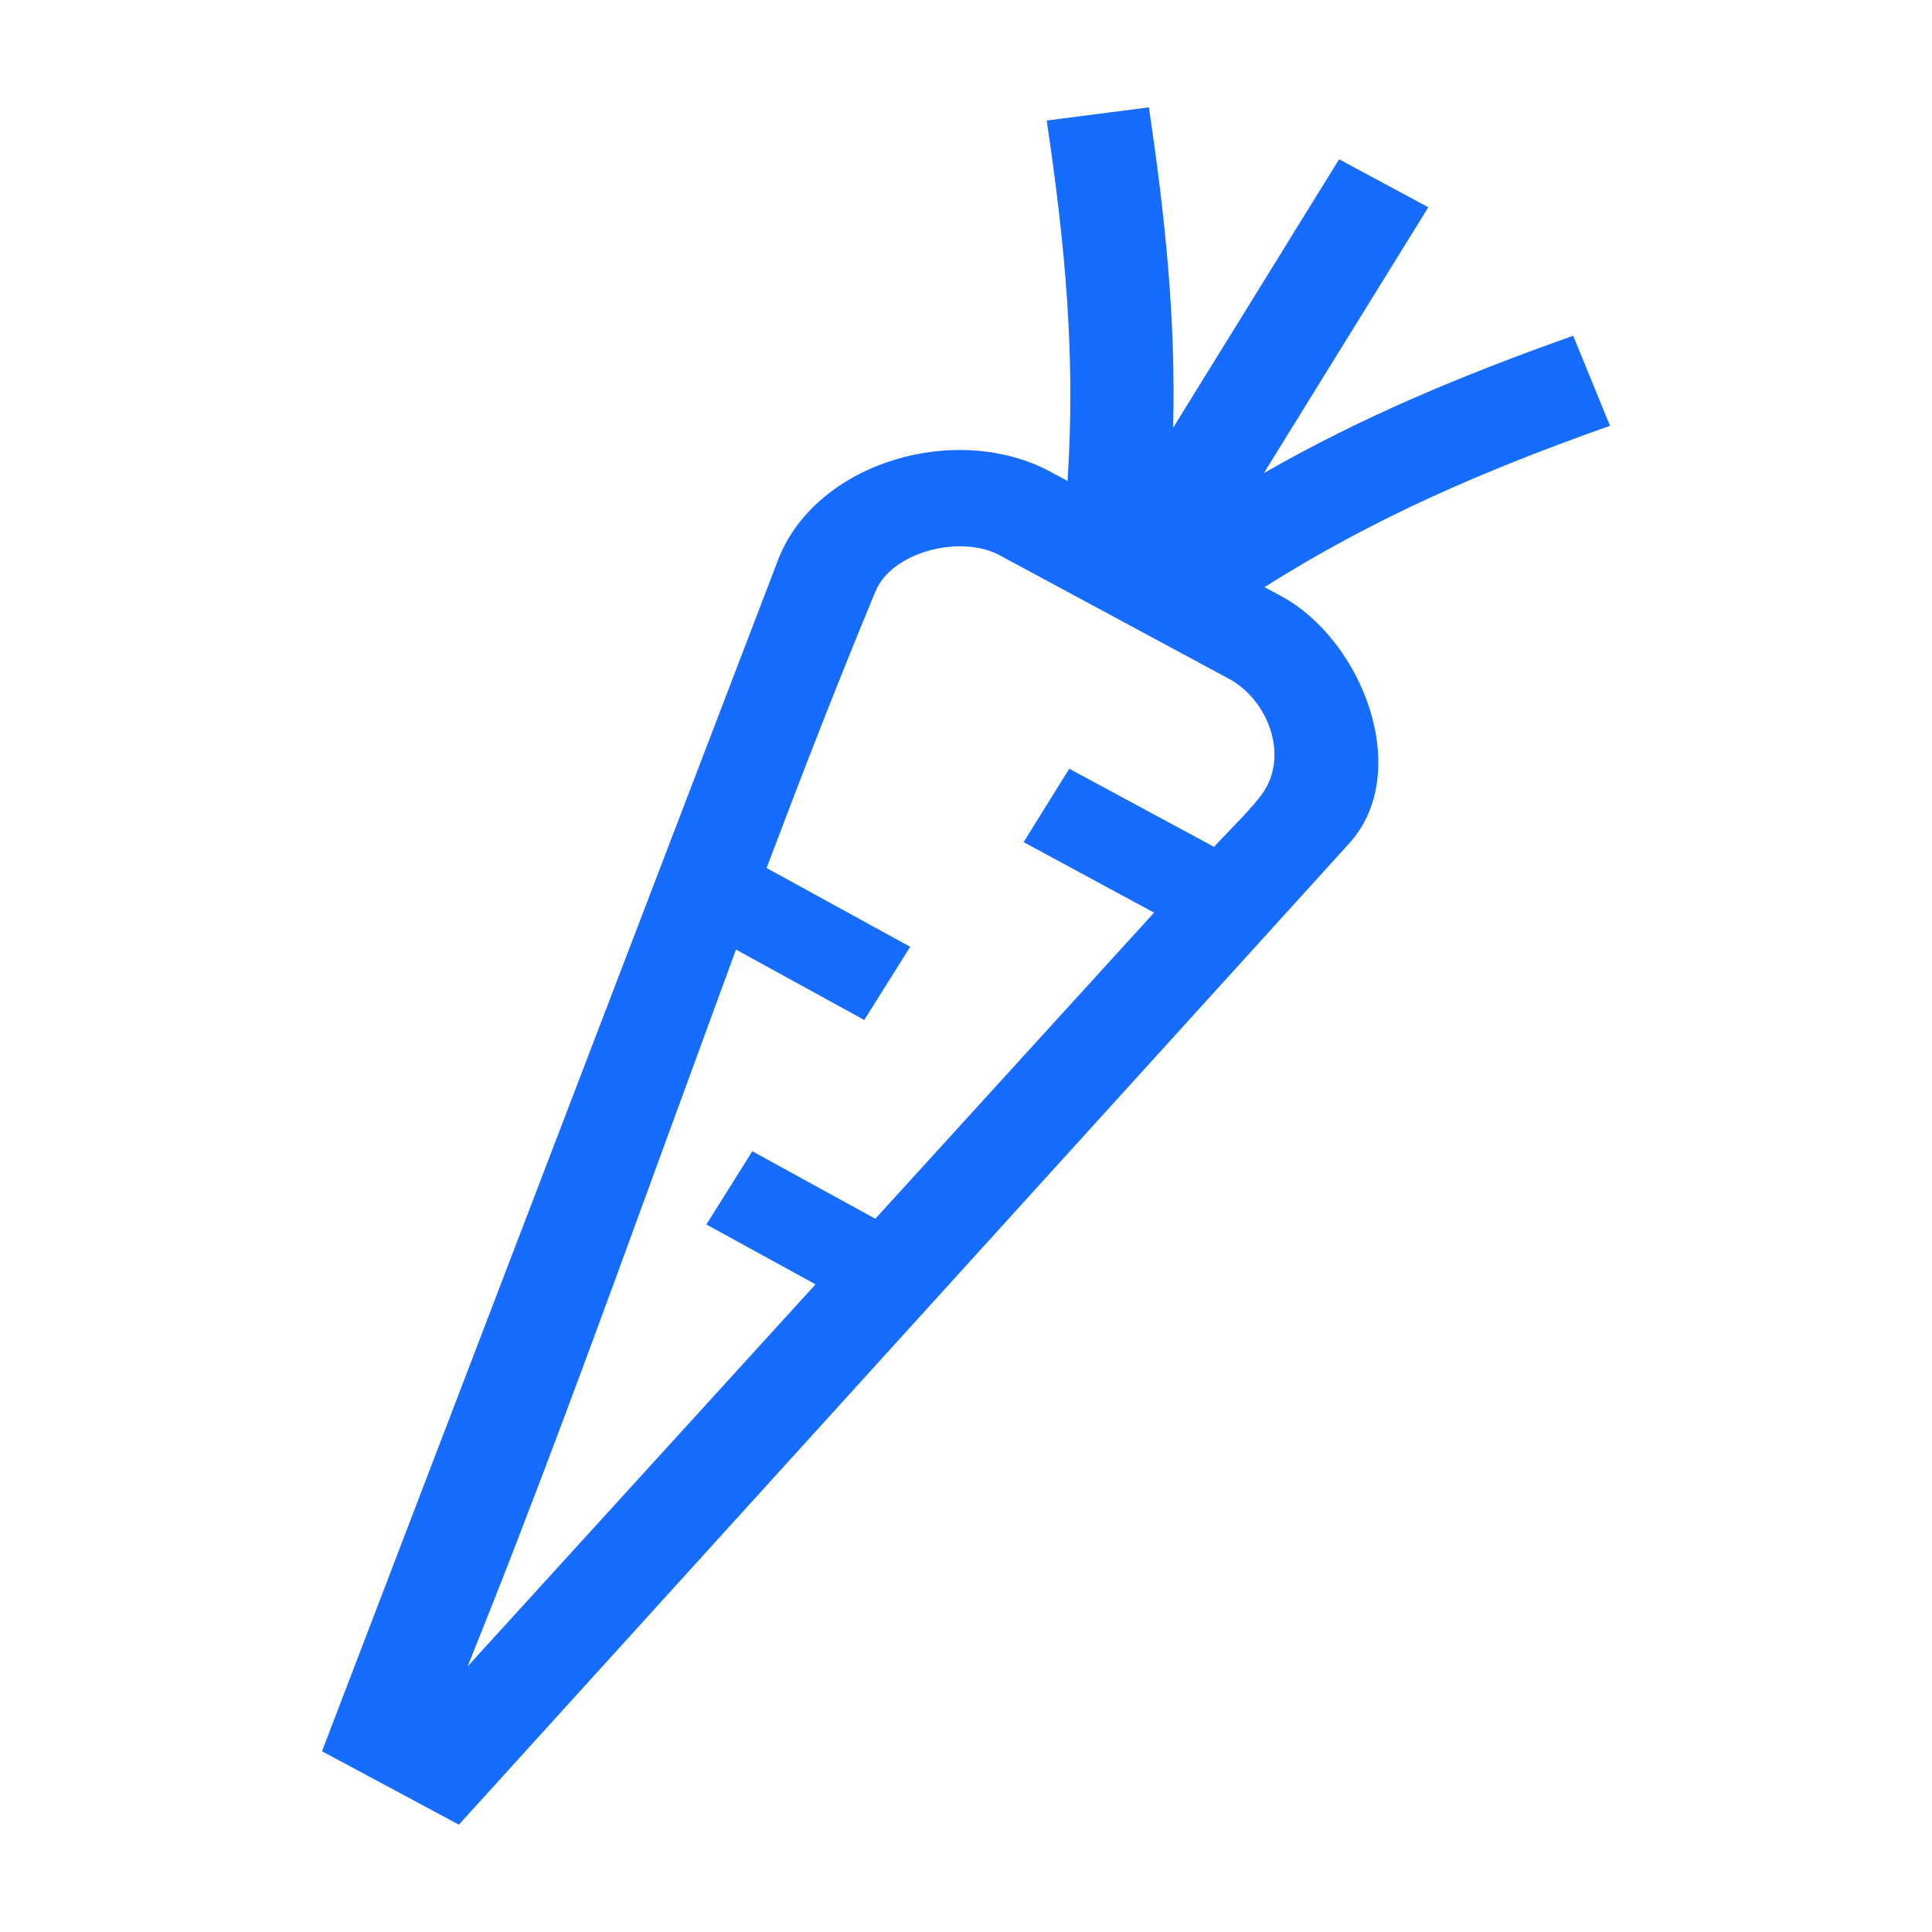 <svg width="18" height="18" viewBox="0 0 18 18" fill="none" xmlns="http://www.w3.org/2000/svg">
<path fill-rule="evenodd" clip-rule="evenodd" d="M11.468 6.334L9.309 5.171C8.95 4.98 8.308 5.139 8.156 5.511C7.805 6.356 7.47 7.218 7.142 8.087L8.48 8.821L8.052 9.503L6.857 8.847L6.146 10.788C5.567 12.375 4.988 13.963 4.356 15.526L7.598 11.966L6.581 11.408L7.009 10.726L8.155 11.355L10.752 8.503L9.537 7.846L9.962 7.162L11.311 7.89C11.437 7.751 11.695 7.504 11.784 7.359C11.996 7.016 11.81 6.532 11.468 6.334ZM9.787 4.395L9.946 4.481C10.023 3.314 9.922 2.271 9.752 1.123L10.704 1C10.854 2.013 10.955 2.955 10.93 3.985L12.476 1.484L13.307 1.931L11.775 4.408C12.699 3.877 13.643 3.488 14.657 3.128L15 3.967C13.835 4.38 12.813 4.818 11.781 5.47L11.935 5.553C12.702 5.968 13.167 7.201 12.569 7.859L4.275 17L3 16.316L7.26 5.188C7.628 4.3 8.916 3.928 9.787 4.395Z" fill="#166CFF"/>
</svg>